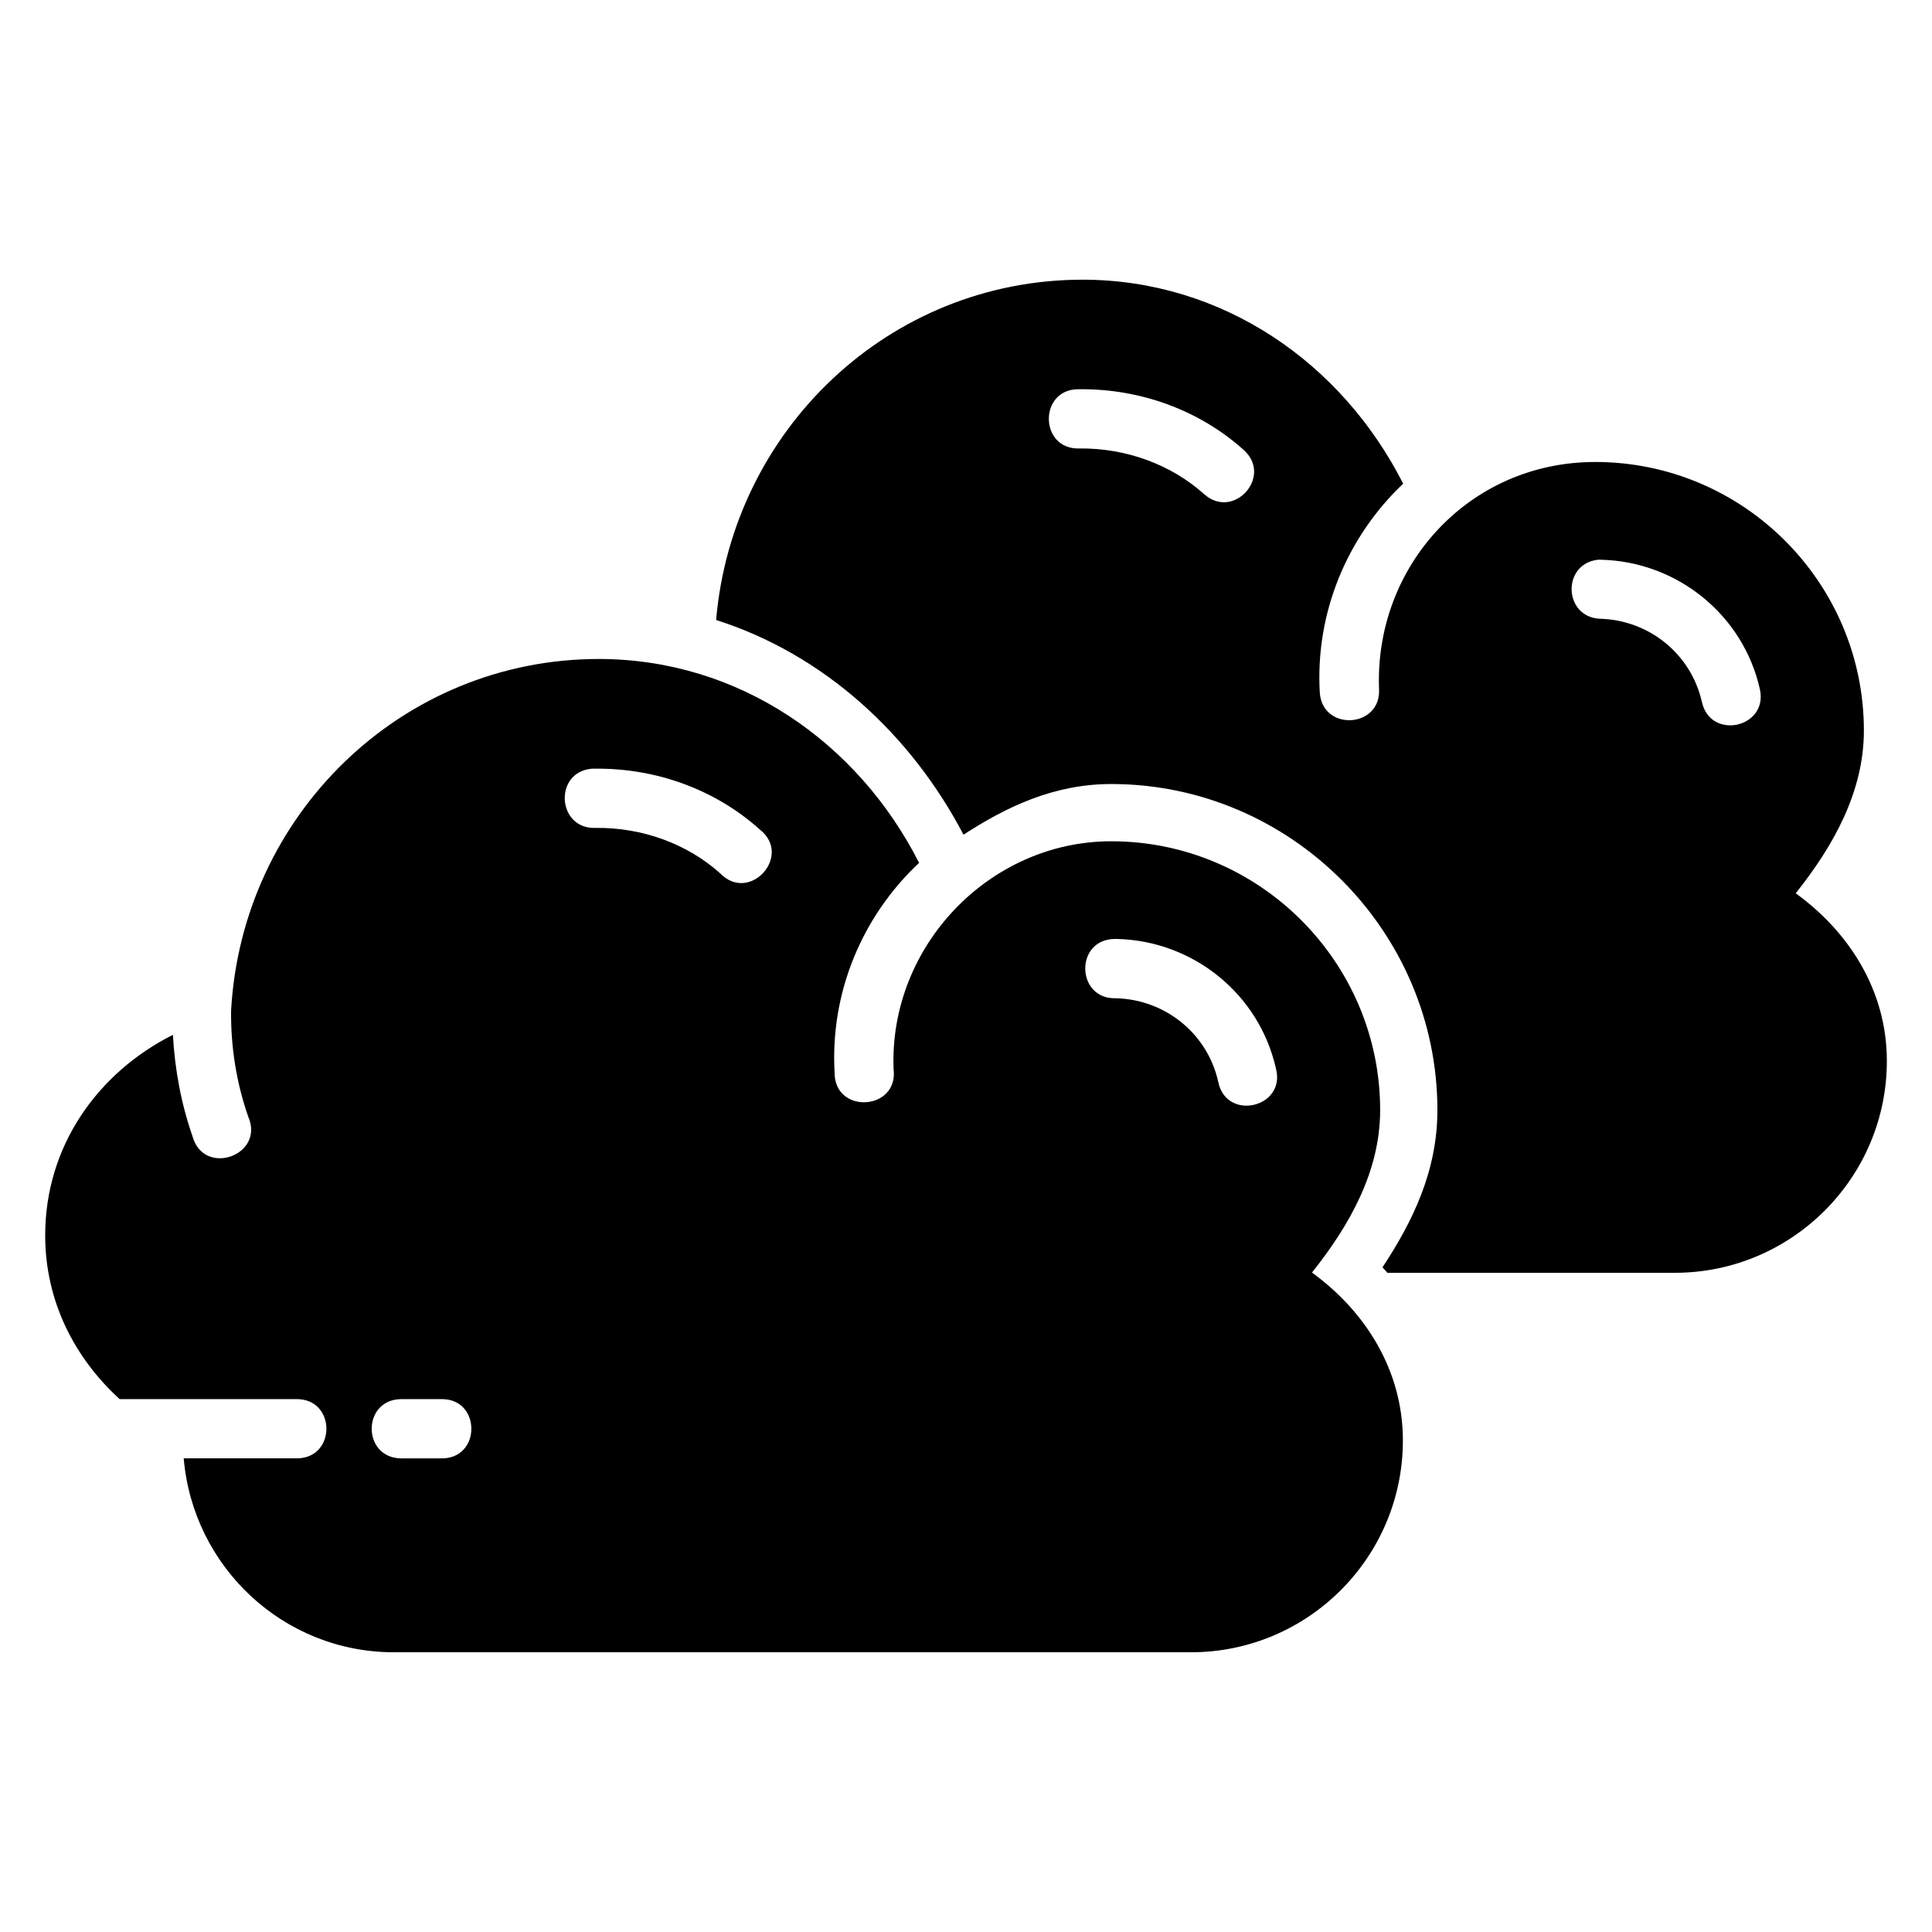 <?xml version="1.0" encoding="UTF-8"?>
<!-- Uploaded to: SVG Repo, www.svgrepo.com, Generator: SVG Repo Mixer Tools -->
<svg fill="#000000" width="800px" height="800px" version="1.1" viewBox="144 144 512 512" xmlns="http://www.w3.org/2000/svg">
 <path d="m430.91 218.12c-51.379 0-92.836 39.895-97.129 90.184 28.449 9.07 51.52 30.148 65.555 56.895 11.293-7.309 23.816-13.41 39.16-13.426 47.484 0 86.43 38.945 86.43 86.43-0.008 16.324-6.707 29.727-14.547 41.645 0.445 0.473 0.863 0.977 1.305 1.457h76.16c30.965 0 56.191-25.18 56.191-56.145 0-18.695-10.074-34.238-24.156-44.434 9.996-12.539 18.062-26.898 18.07-43.102 0-39.246-31.949-71.195-71.195-71.195-33.594 0-58.516 27.746-57.293 60.129 0.586 10.477-15.125 11.348-15.711 0.871-1.176-21.035 7.195-41.113 22.102-55.254-16.246-32.012-47.801-54.012-84.945-54.059zm-0.98 29.031c16.246-0.18 31.906 5.531 43.668 16.094 7.812 6.988-2.672 18.699-10.484 11.711-8.664-7.785-20.641-12.258-33.078-12.109-10.699 0.316-10.812-15.863-0.105-15.695zm137.52 45.184c0.27-0.016 0.543-0.016 0.812 0 20.238 0.477 37.691 14.613 42.121 34.289 2.281 10.242-13.074 13.66-15.359 3.418-2.852-12.668-13.949-21.762-27.113-22.07-9.602-0.531-10.012-14.539-0.461-15.633zm-264.73 26.301c-52.414 0-94.641 41.488-97.48 93.207-0.102 9.523 1.383 19.02 4.535 28.062 4.512 10.34-11.863 16.066-14.777 5.164-3.027-8.68-4.664-17.715-5.18-26.824-19.852 9.988-33.844 29.398-33.844 53.141 0 17.484 7.805 32.504 19.727 43.391l46.949 0.004c10.465 0 10.465 15.695 0 15.695h-29.965c2.441 28.715 26.359 51.391 55.699 51.391h211.25c30.965 0 56.145-25.164 56.145-56.129 0-18.68-10.031-34.297-24.094-44.496 9.992-12.539 18.062-26.84 18.07-43.039 0-39.246-32.008-71.258-71.258-71.258-32.316 0-58.918 27.844-57.691 60.328 1.41 11.109-15.734 12.117-15.633 0.918-1.184-21.18 7.297-41.375 22.395-55.531-16.246-31.984-47.73-53.98-84.852-54.027zm-1.855 29.074c0.27-0.016 0.543-0.016 0.812 0 16.246-0.18 31.906 5.547 43.668 16.109 8.812 6.918-2.691 19.68-10.484 11.633-8.664-7.785-20.578-12.195-33.016-12.047-10.246 0.41-11.199-14.828-0.98-15.695zm138.39 45.125c0.25-0.016 0.5-0.016 0.75 0 20.238 0.473 37.691 14.629 42.121 34.301 2.766 10.473-13.262 14.117-15.297 3.481-2.852-12.668-13.992-21.762-27.16-22.07-10.473 0.27-10.887-15.438-0.414-15.711zm-189.08 121.95h10.715c10.699-0.238 10.699 15.934 0 15.695h-10.715c-10.23-0.238-10.23-15.465 0-15.695z"/>
</svg>